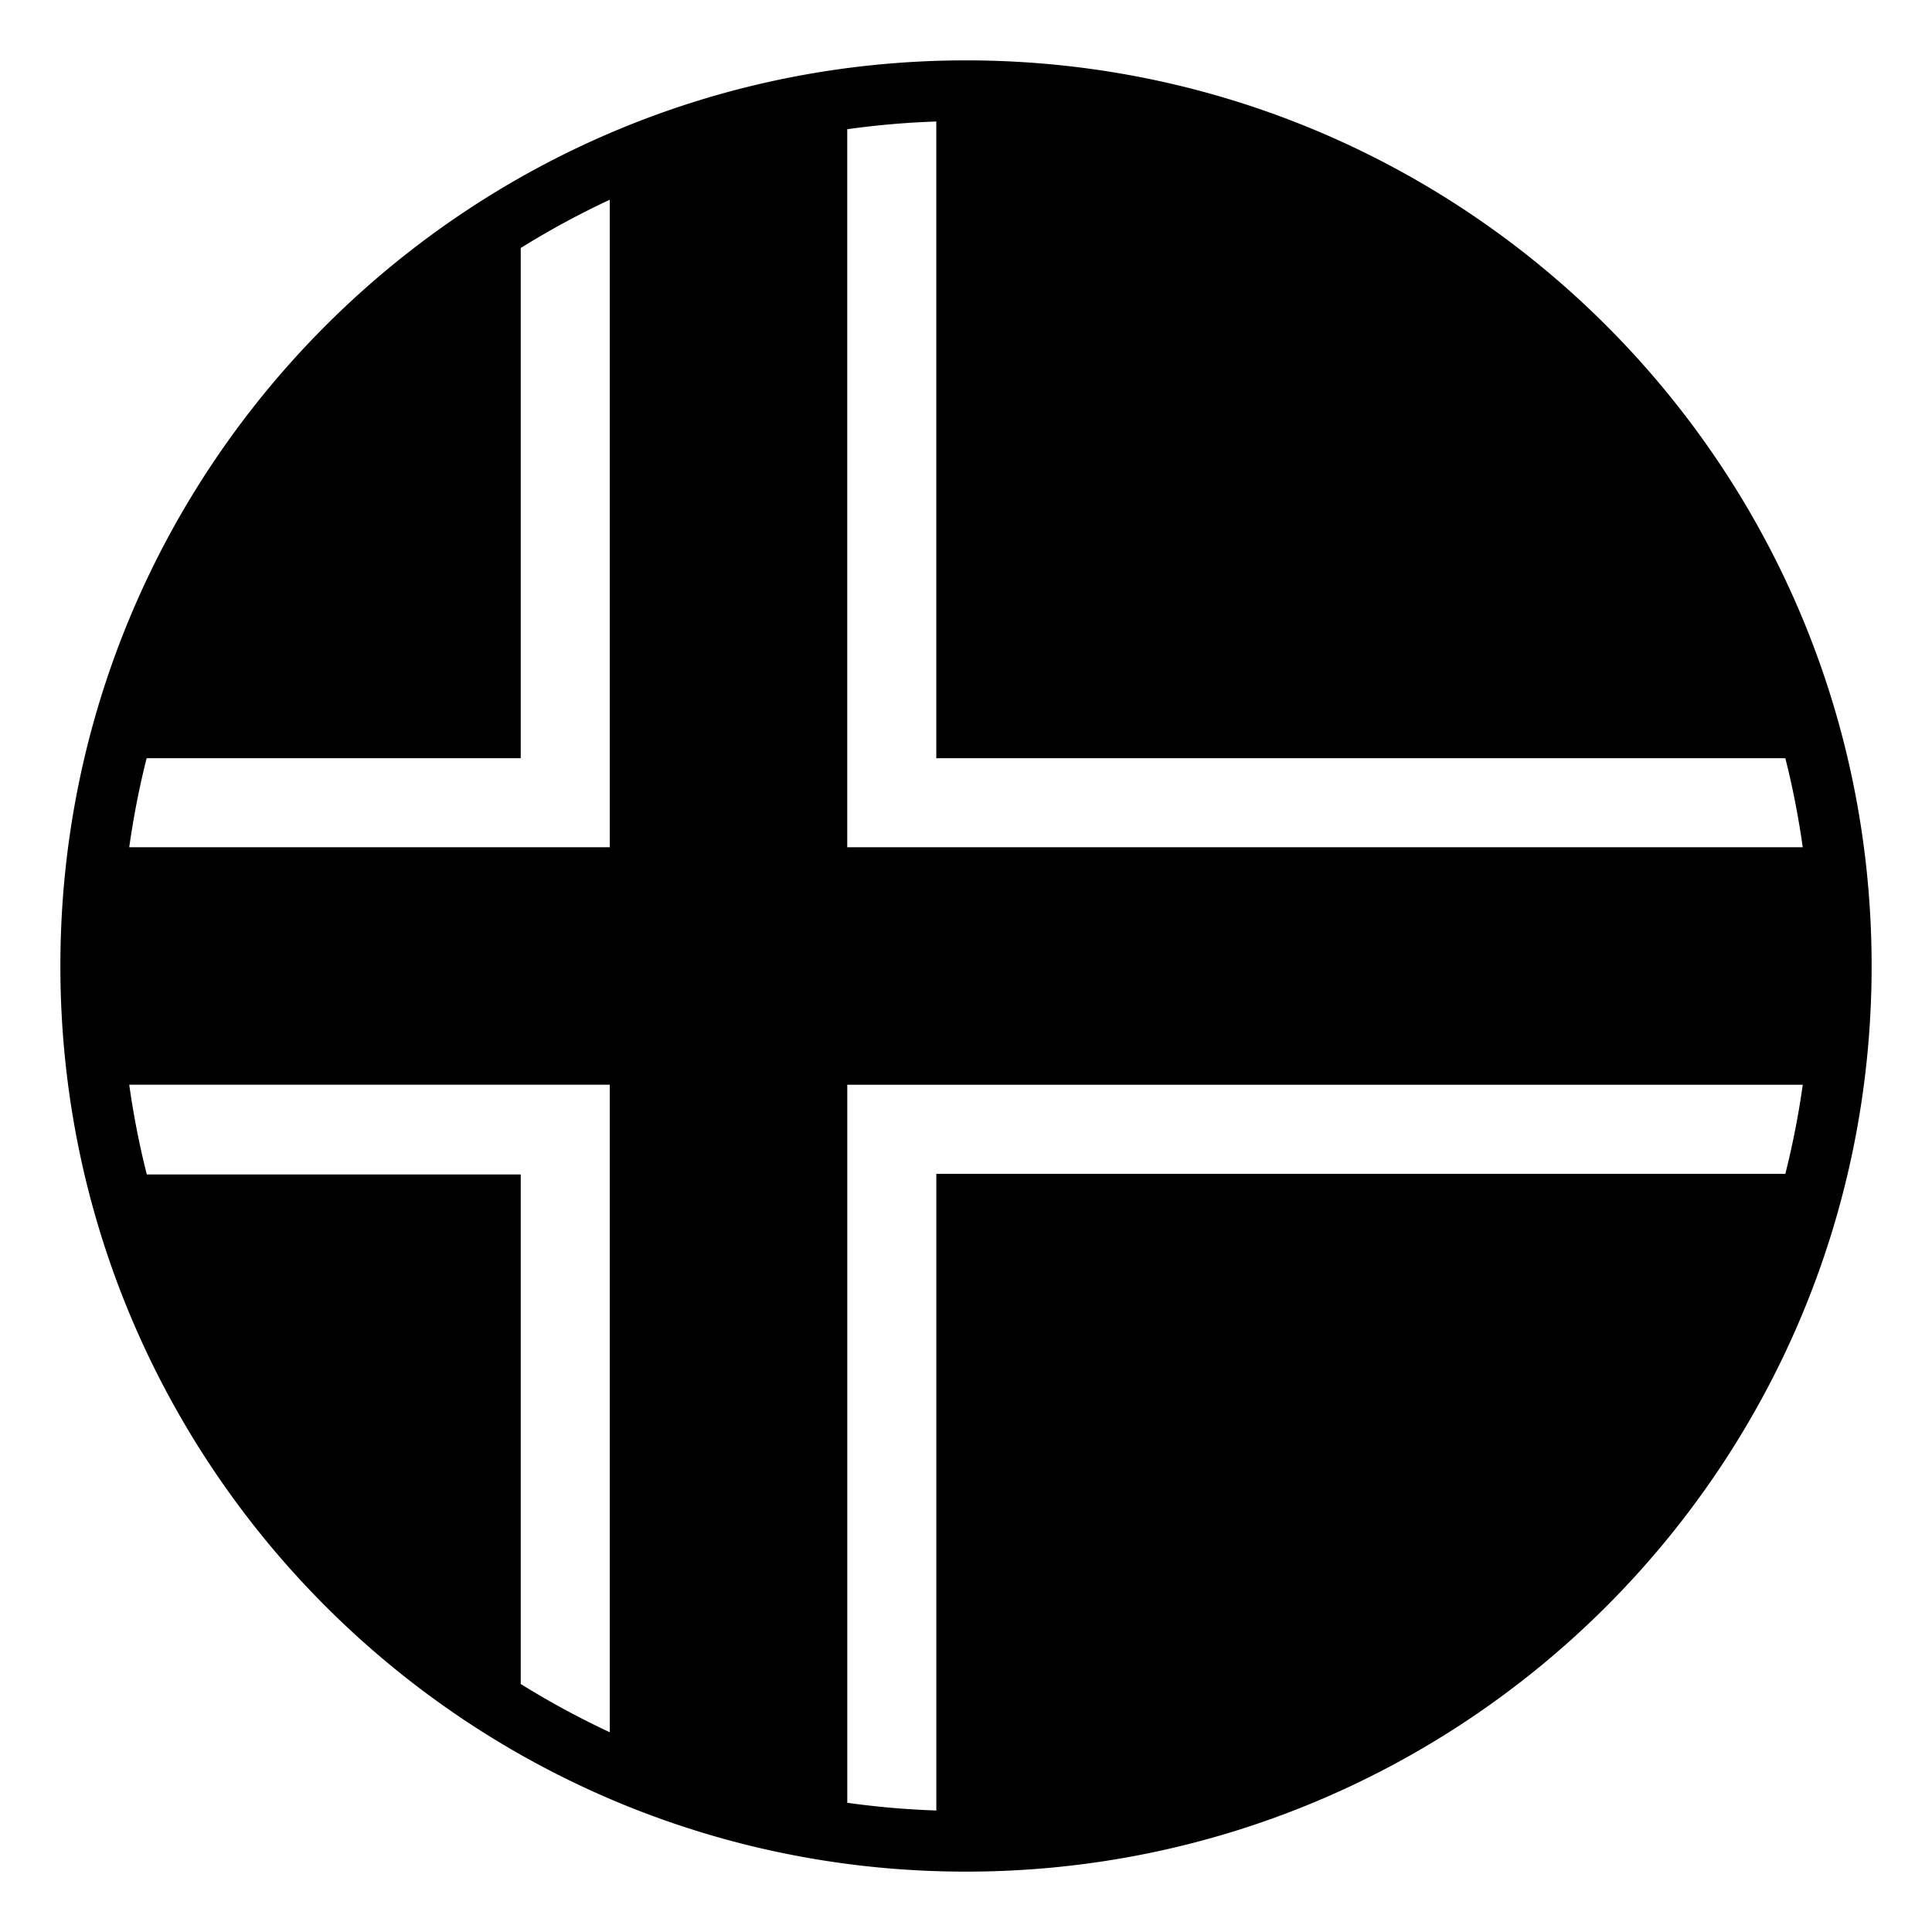 <?xml version="1.0" encoding="utf-8"?><!-- Uploaded to: SVG Repo, www.svgrepo.com, Generator: SVG Repo Mixer Tools -->
<svg width="800px" height="800px" viewBox="0 0 64 64" xmlns="http://www.w3.org/2000/svg" xmlns:xlink="http://www.w3.org/1999/xlink" aria-hidden="true" role="img" class="iconify iconify--emojione-monotone" preserveAspectRatio="xMidYMid meet"><path d="M32 2C15.432 2 2 15.432 2 32s13.432 30 30 30s30-13.432 30-30S48.568 2 32 2m-.983 36.884v21.091a27.845 27.845 0 0 1-2.95-.256V35.934h31.652a28.113 28.113 0 0 1-.577 2.95H31.017m-26.154.022a28.042 28.042 0 0 1-.582-2.973H20.2v21.45a27.922 27.922 0 0 1-2.95-1.599V38.906H4.863M17.25 25.117V8.215a28.021 28.021 0 0 1 2.95-1.599v21.45H4.281c.142-1 .332-1.985.577-2.949H17.25m10.816 2.949V4.281a27.845 27.845 0 0 1 2.95-.256v21.092h28.125c.245.964.436 1.949.577 2.949H28.066" fill="#000000"></path></svg>